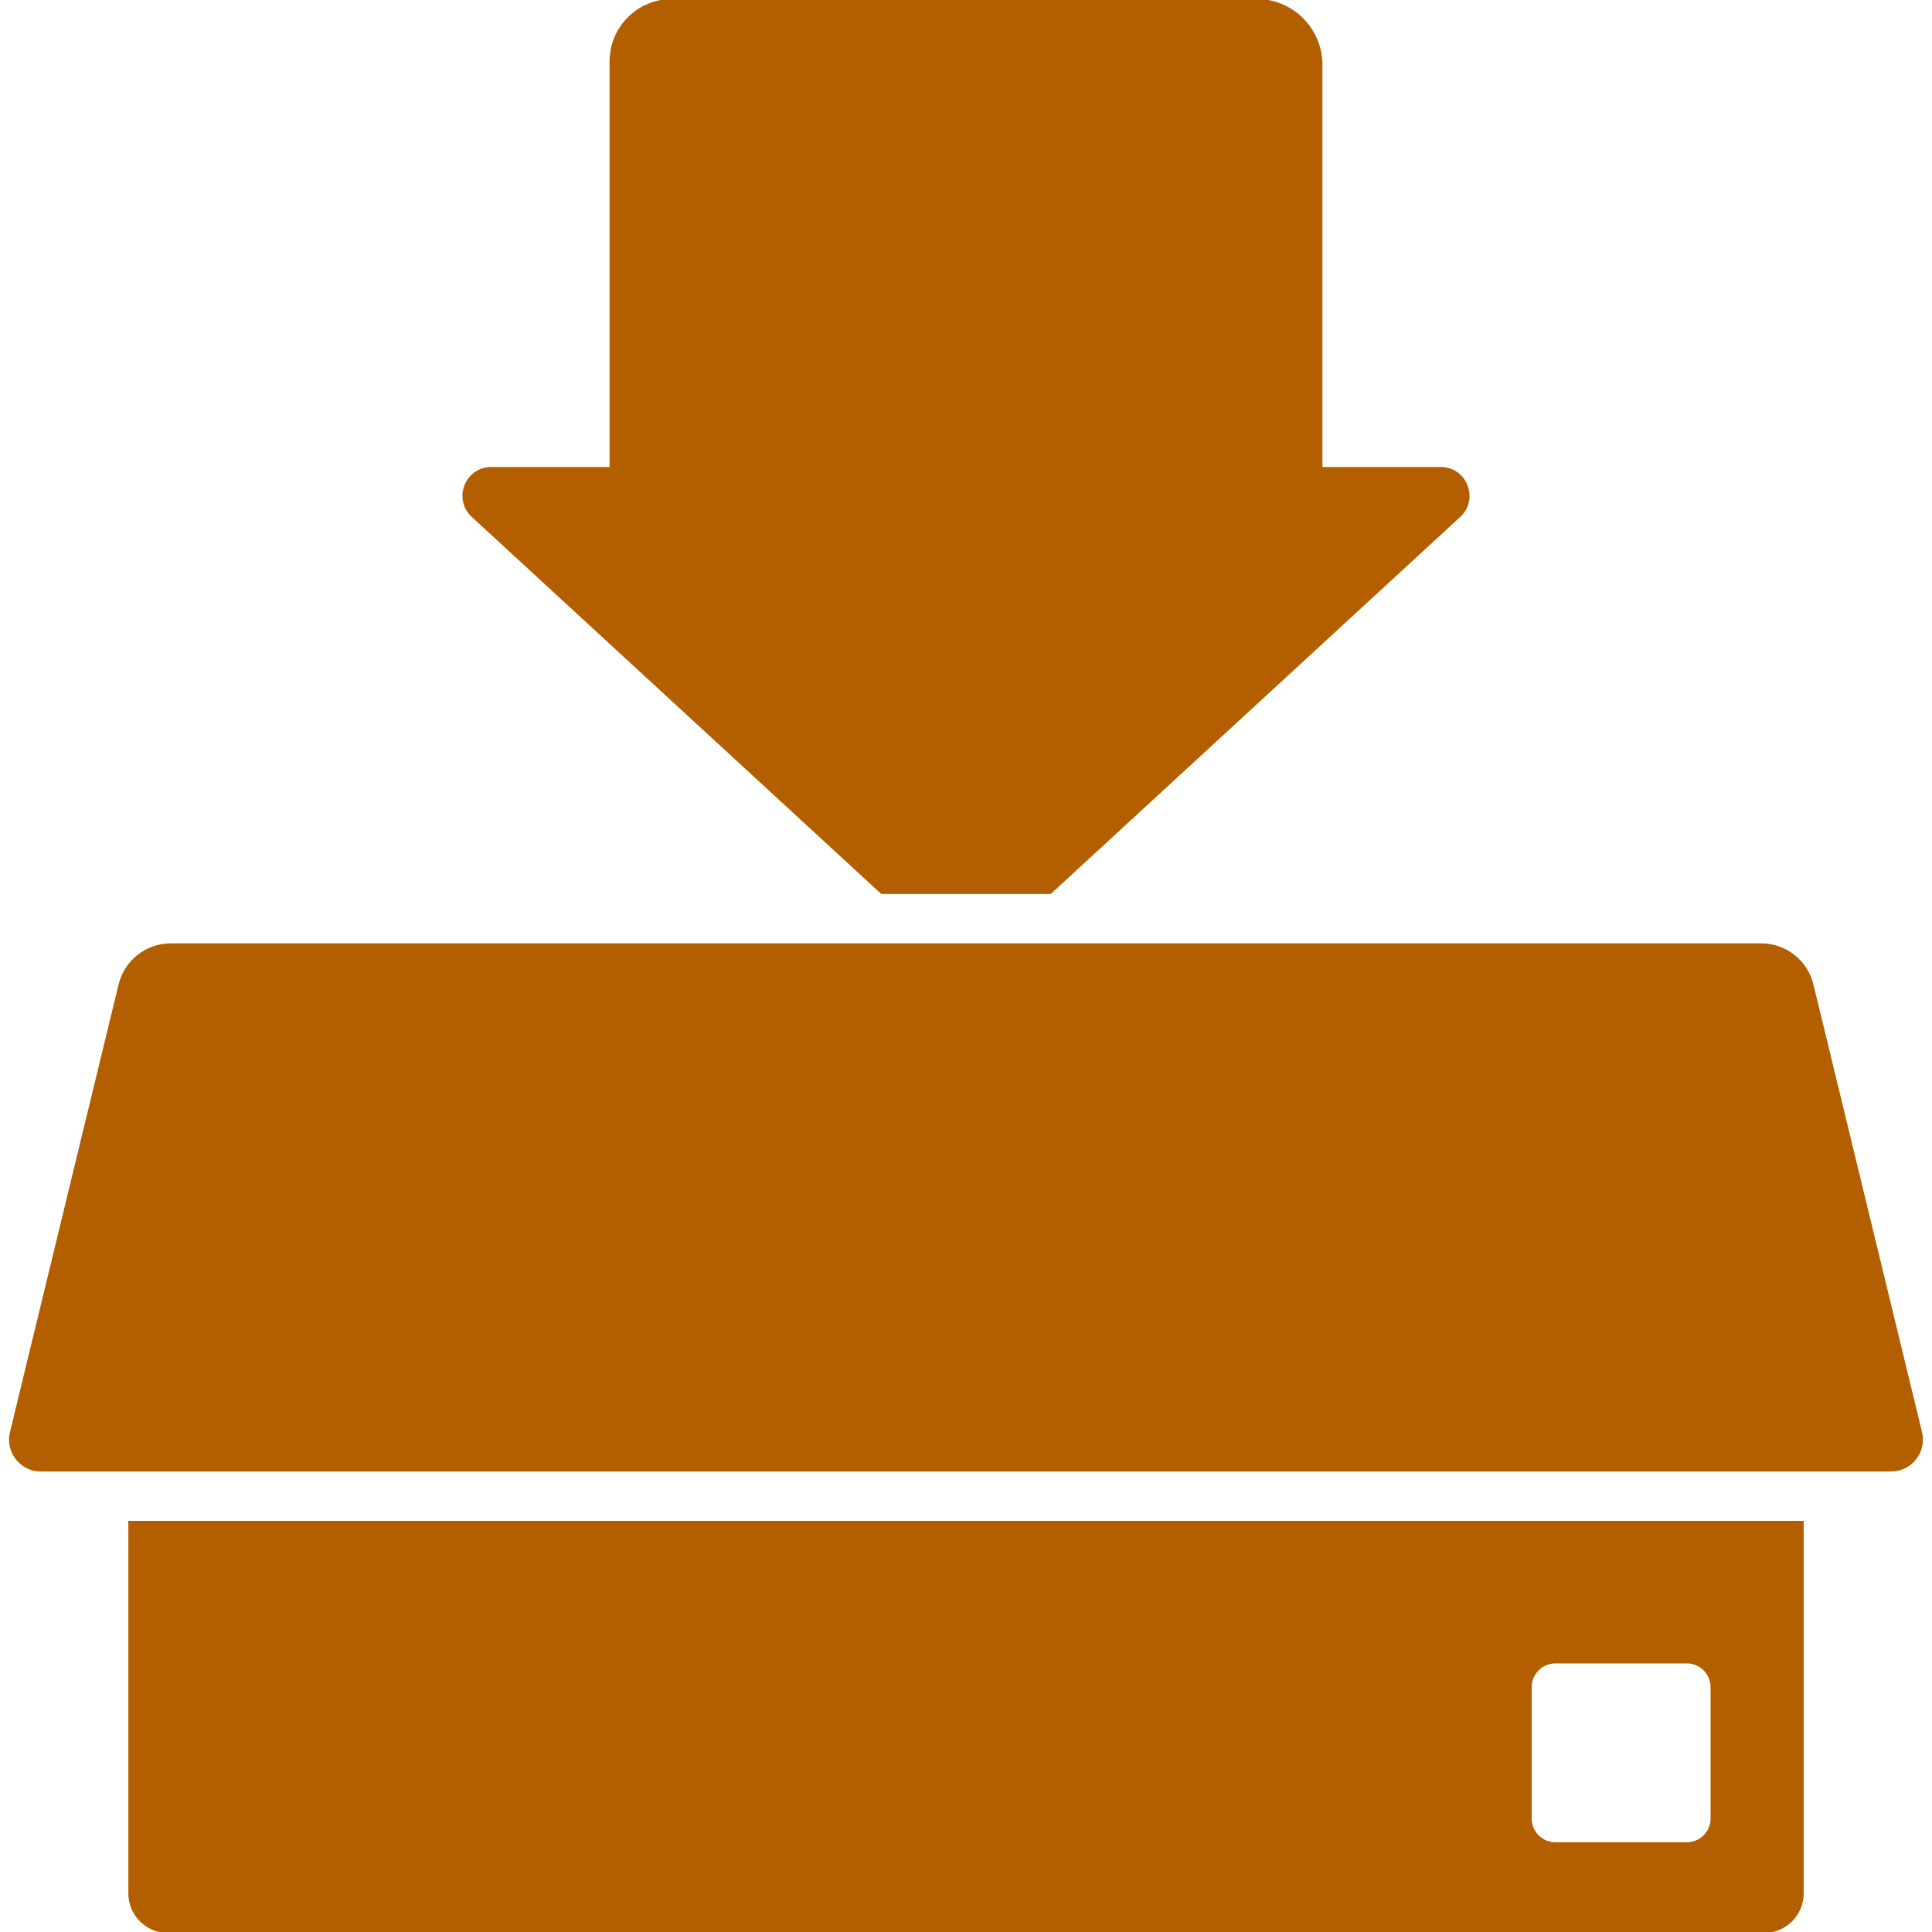 <!DOCTYPE svg PUBLIC "-//W3C//DTD SVG 1.1//EN" "http://www.w3.org/Graphics/SVG/1.1/DTD/svg11.dtd">
<!-- Uploaded to: SVG Repo, www.svgrepo.com, Transformed by: SVG Repo Mixer Tools -->
<svg fill="#b35f00" version="1.1" id="Capa_1" xmlns="http://www.w3.org/2000/svg" xmlns:xlink="http://www.w3.org/1999/xlink" width="800px" height="800px" viewBox="0 0 950.00 950.00" xml:space="preserve" stroke="#b35f00">
<g id="SVGRepo_bgCarrier" stroke-width="0"/>
<g id="SVGRepo_tracerCarrier" stroke-linecap="round" stroke-linejoin="round" stroke="#CCCCCC" stroke-width="1.9"/>
<g id="SVGRepo_iconCarrier"> <g> <g> <path d="M617.886,0H330.438c-16.68,0-30.201,13.521-30.201,30.201V230.12h-58.655c-12.446,0-18.411,15.284-9.255,23.715 l201.21,185.261h82.926l201.21-185.261c9.156-8.431,3.192-23.715-9.255-23.715h-58.655V31.878C649.764,14.272,635.491,0,617.886,0 z"/> <path d="M63.606,930.979c0,10.506,8.516,19.021,19.021,19.021h784.747c10.505,0,19.021-8.516,19.021-19.021V748.336H63.606 V930.979z M752.667,829.601c0-6.725,5.451-12.176,12.176-12.176h64.605c6.725,0,12.176,5.451,12.176,12.176v64.605 c0,6.725-5.451,12.176-12.176,12.176h-64.605c-6.725,0-12.176-5.451-12.176-12.176V829.601z"/> <path d="M891.209,484.203c-2.825-11.644-13.25-19.841-25.231-19.841h-5.546H526.324h-18.651H482.03h-14.06h-25.643h-18.65H89.569 h-5.546c-11.981,0-22.406,8.197-25.231,19.841L5.382,704.324c-2.317,9.549,4.916,18.747,14.742,18.747h43.481h822.788h43.481 c9.826,0,17.059-9.198,14.742-18.747L891.209,484.203z"/> </g> </g> </g>
</svg>